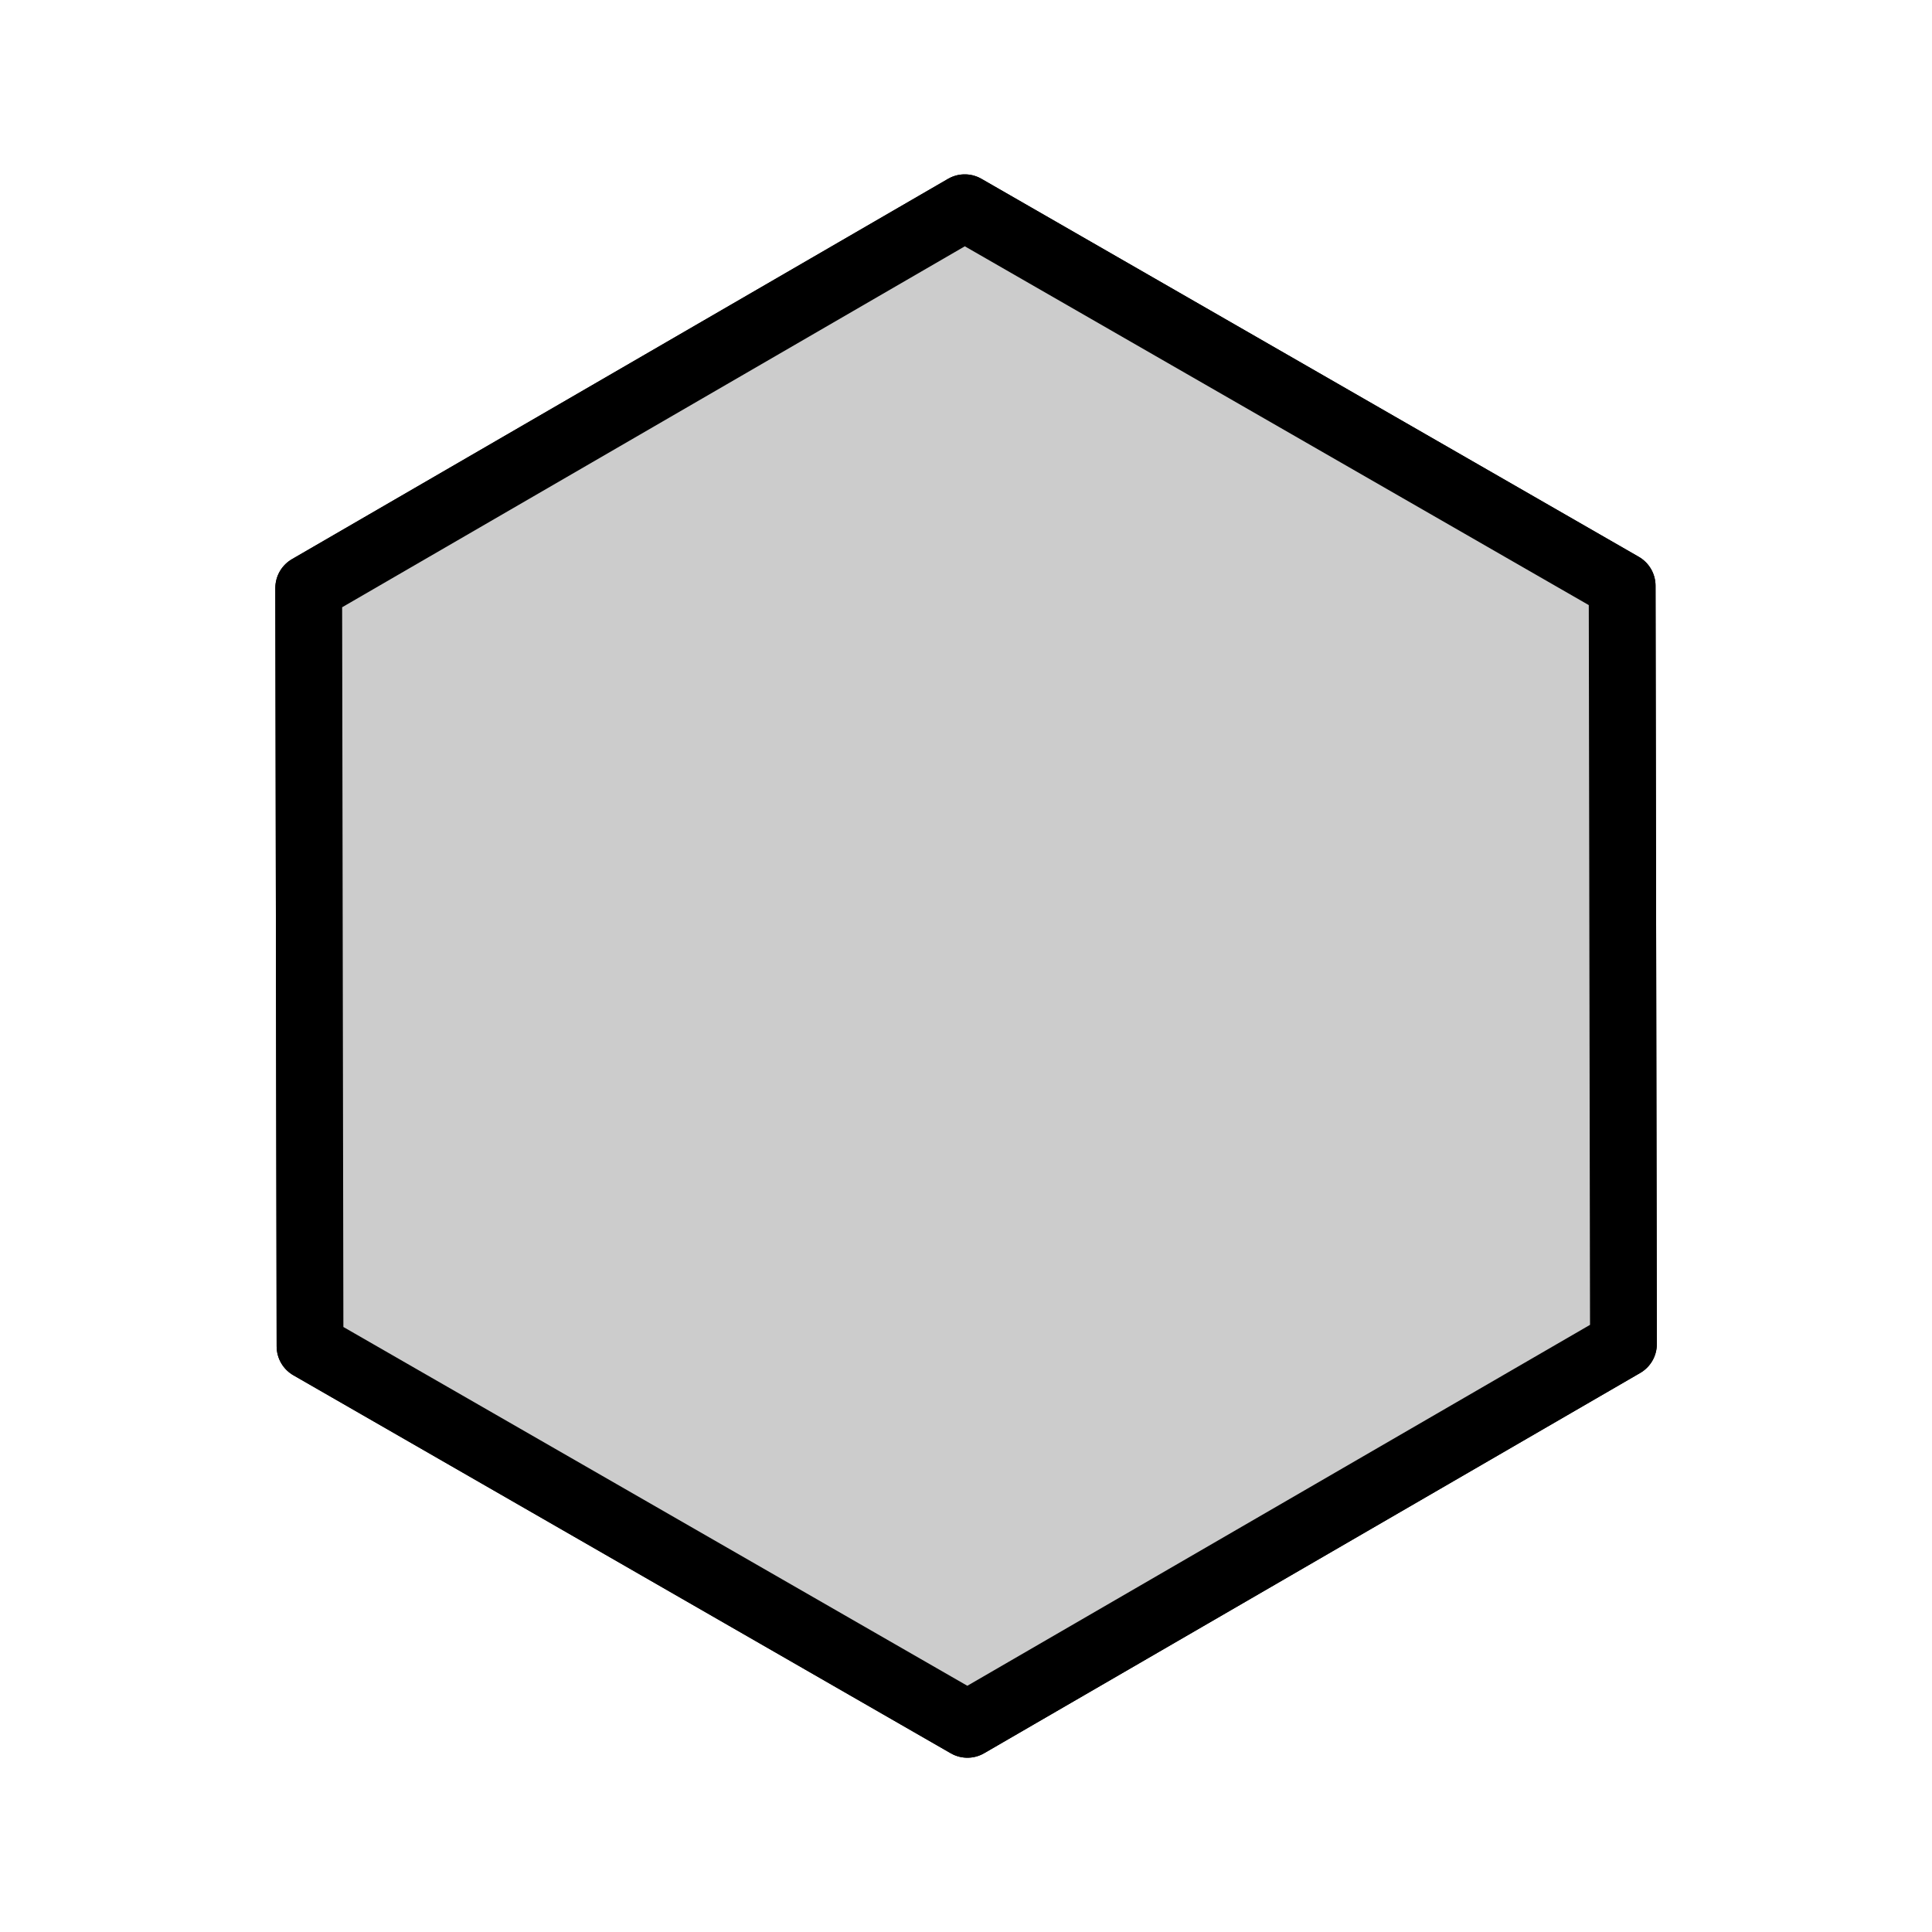 <?xml version="1.0" encoding="UTF-8" standalone="no"?>
<!-- Created with Inkscape (http://www.inkscape.org/) -->

<svg
   width="62mm"
   height="62mm"
   viewBox="0 0 62 62"
   version="1.1"
   id="svg5"
   xml:space="preserve"
   inkscape:version="1.2.2 (b0a8486541, 2022-12-01)"
   sodipodi:docname="base.svg"
   xmlns:inkscape="http://www.inkscape.org/namespaces/inkscape"
   xmlns:sodipodi="http://sodipodi.sourceforge.net/DTD/sodipodi-0.dtd"
   xmlns="http://www.w3.org/2000/svg"
   xmlns:svg="http://www.w3.org/2000/svg"><sodipodi:namedview
     id="namedview7"
     pagecolor="#ffffff"
     bordercolor="#000000"
     borderopacity="0.25"
     inkscape:showpageshadow="2"
     inkscape:pageopacity="0.0"
     inkscape:pagecheckerboard="0"
     inkscape:deskcolor="#d1d1d1"
     inkscape:document-units="mm"
     showgrid="false"
     inkscape:zoom="1.4492976"
     inkscape:cx="62.099048"
     inkscape:cy="126.95805"
     inkscape:window-width="1920"
     inkscape:window-height="1011"
     inkscape:window-x="0"
     inkscape:window-y="0"
     inkscape:window-maximized="1"
     inkscape:current-layer="layer1" /><defs
     id="defs2"><path
       id="SVGID_1_"
       d="m 1256.3,1813.4 c 0,0 4.3,297 2.1,1042.8 68.2,25.6 1178.3,-716.2 1178.3,-716.2 l -13.6,-933.1 z" /><polygon
       id="SVGID_00000114758325565802550630000013452522781810871453_"
       points="1256.3,527.1 1256.3,1674.3 942.8,1635.1 100.5,1192.8 " /></defs><g
     inkscape:label="Layer 1"
     inkscape:groupmode="layer"
     id="layer1"><path
       sodipodi:type="star"
       style="fill:#cccccc;fill-opacity:1;stroke:#000000;stroke-width:2.198;stroke-linejoin:round;stroke-dasharray:none;stroke-opacity:1"
       id="path1516"
       inkscape:flatsided="true"
       sodipodi:sides="6"
       sodipodi:cx="12.594476"
       sodipodi:cy="7.8886218"
       sodipodi:r1="24.95879"
       sodipodi:r2="22.923937"
       sodipodi:arg1="0.52186532"
       sodipodi:arg2="1.0454641"
       inkscape:rounded="0"
       inkscape:randomized="0"
       d="M 34.231,20.331 12.638,32.847 -8.999,20.405 -9.042,-4.553 12.551,-17.07 34.188,-4.628 Z"
       transform="matrix(0.975,0,0,0.975,18.723,23.31)"
       sodipodi:insensitive="true" /><path
       sodipodi:type="star"
       style="fill:#cccccc;fill-opacity:1;stroke:#000000;stroke-width:2.198;stroke-linejoin:round;stroke-dasharray:none;stroke-opacity:1"
       id="path2198"
       inkscape:flatsided="true"
       sodipodi:sides="6"
       sodipodi:cx="12.594476"
       sodipodi:cy="7.8886218"
       sodipodi:r1="24.95879"
       sodipodi:r2="22.923937"
       sodipodi:arg1="0.52186532"
       sodipodi:arg2="1.0454641"
       inkscape:rounded="0"
       inkscape:randomized="0"
       d="M 34.231,20.331 12.638,32.847 -8.999,20.405 -9.042,-4.553 12.551,-17.07 34.188,-4.628 Z"
       transform="matrix(0.975,0,0,0.975,18.723,23.31)" /></g><style
     type="text/css"
     id="style4981">
	.st0{fill:#523F2D;}
	.st1{fill:#A75F33;}
	.st2{fill:#BE7641;}
	.st3{opacity:0.15;}
	.st4{fill:#603912;}
	.st5{fill:#DBA976;}
	.st6{fill:#BE8F63;}
	.st7{opacity:0.39;}
	.st8{fill:#FFFFFF;}
	.st9{opacity:0.4;}
	.st10{opacity:0.628;}
	.st11{opacity:0.6;}
	.st12{clip-path:url(#SVGID_00000175315098625779632220000009903608990856185780_);}
	.st13{clip-path:url(#SVGID_00000049216745432109895160000015333308528343147144_);}
	.st14{fill:#B06333;}
	.st15{fill:#666666;}
</style></svg>